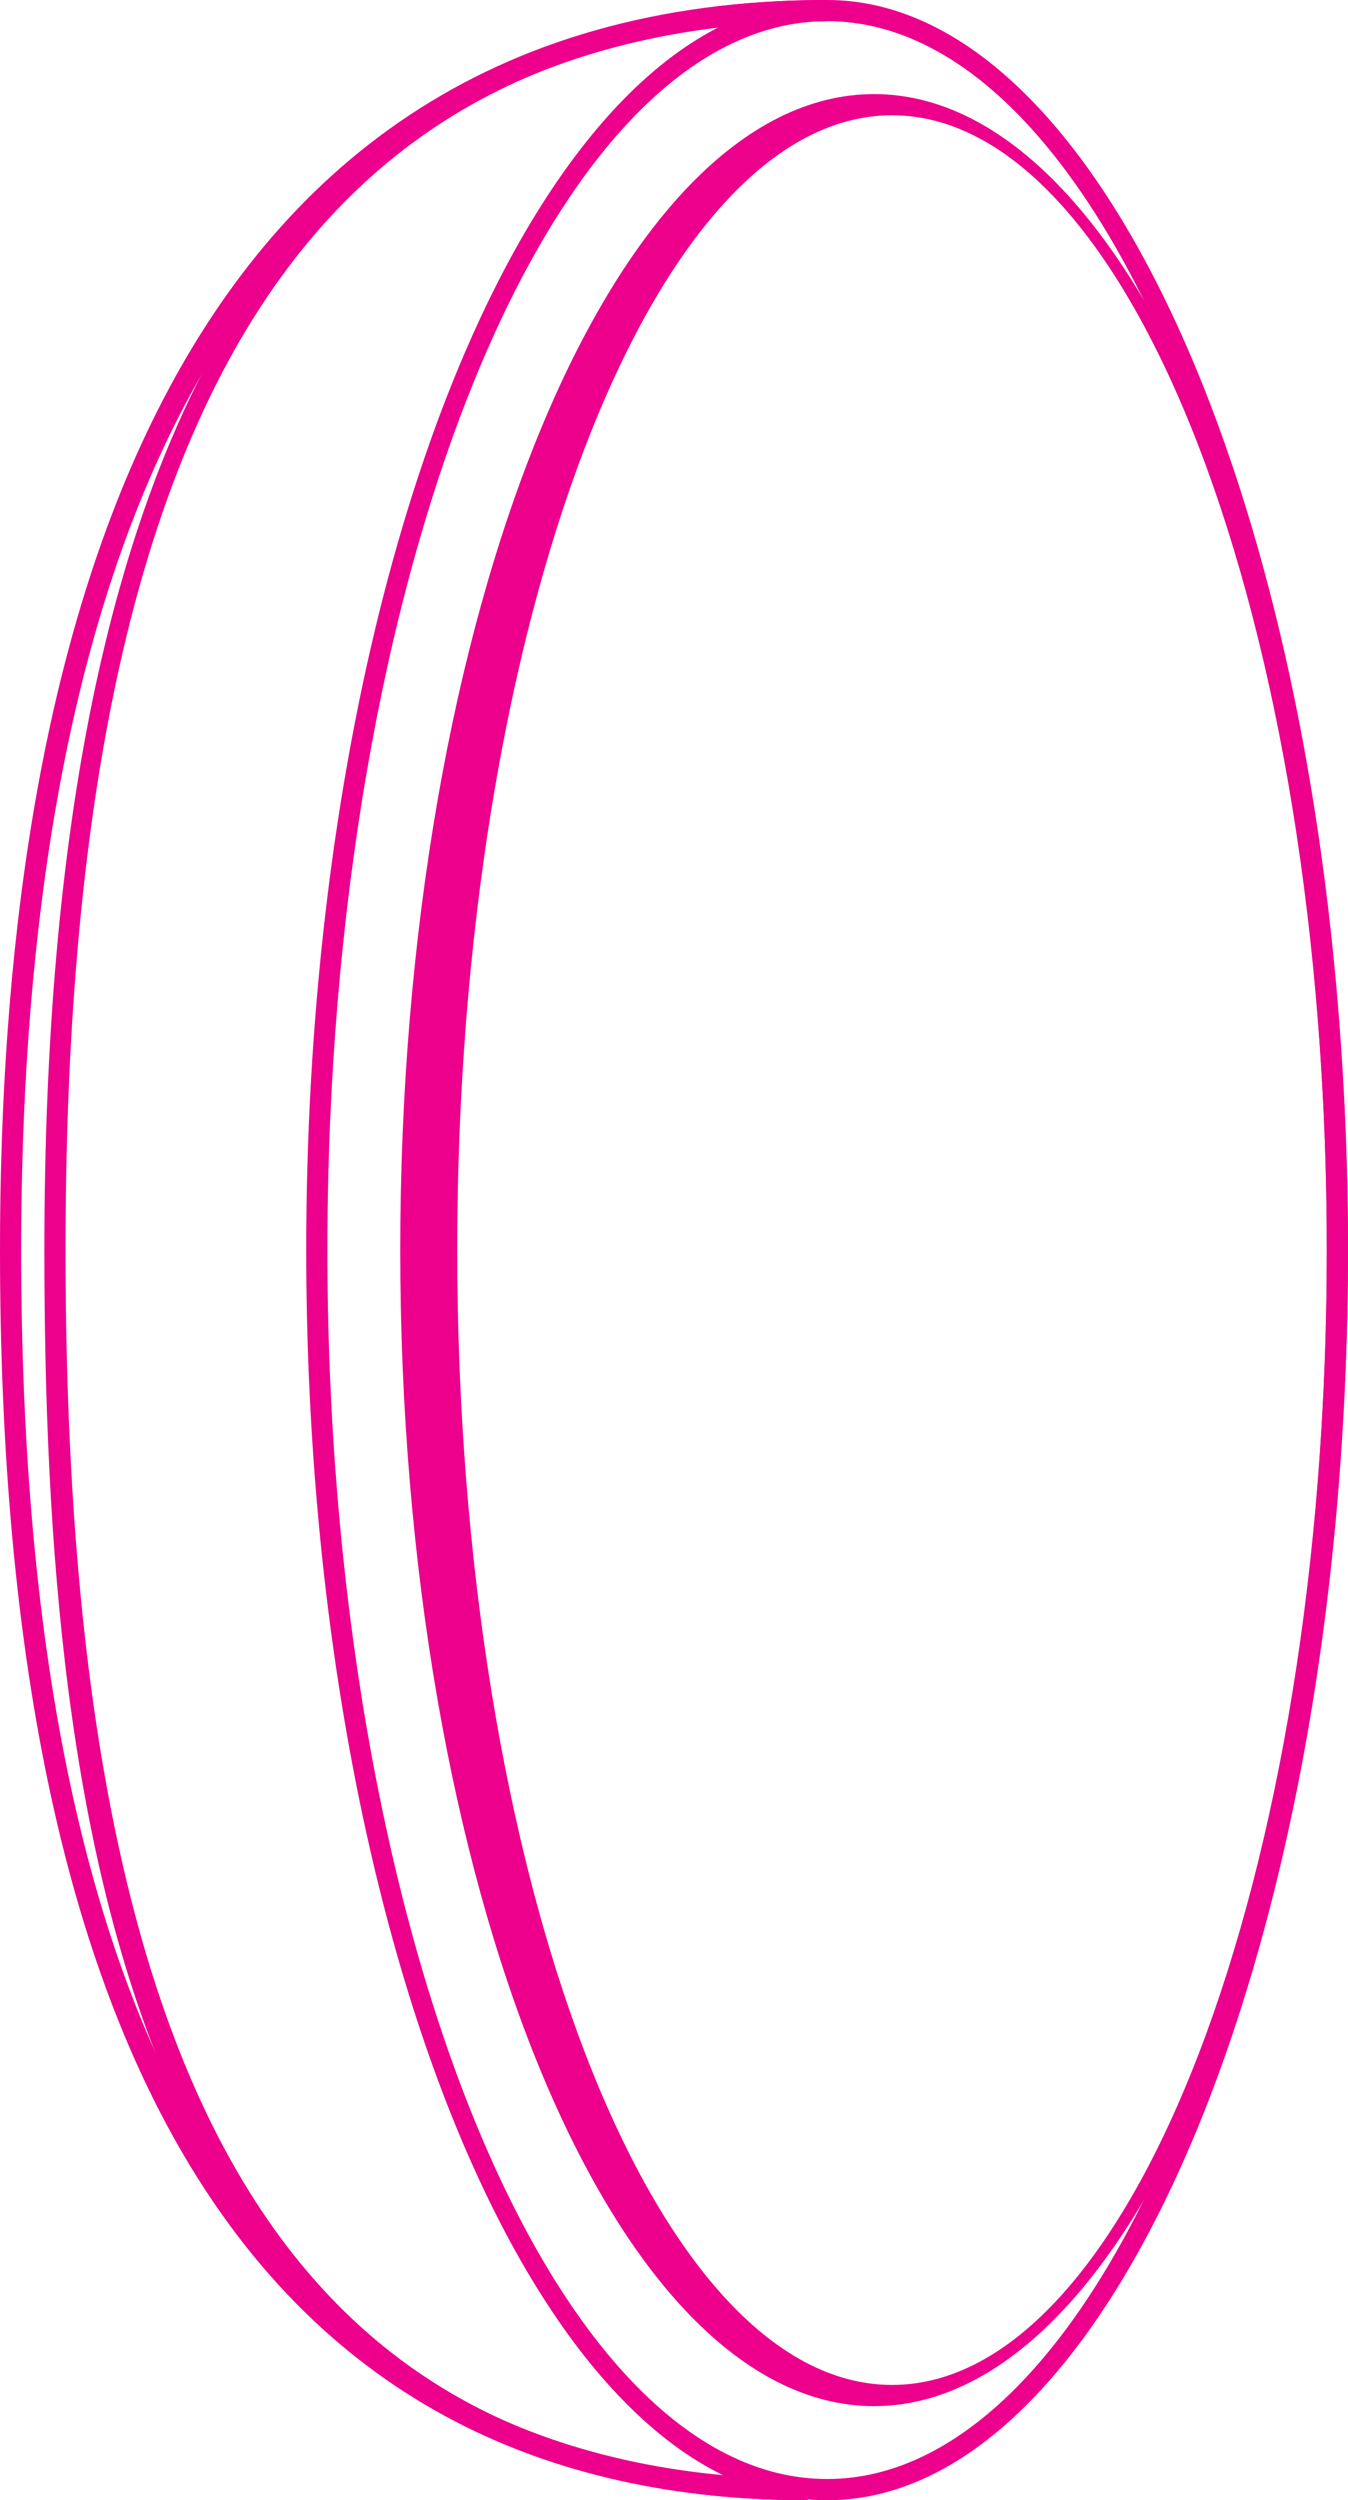 <?xml version="1.0" encoding="utf-8"?>
<!-- Generator: Adobe Illustrator 14.0.0, SVG Export Plug-In . SVG Version: 6.00 Build 43363)  -->
<!DOCTYPE svg PUBLIC "-//W3C//DTD SVG 1.1//EN" "http://www.w3.org/Graphics/SVG/1.1/DTD/svg11.dtd">
<svg version="1.1" id="Layer_1" xmlns="http://www.w3.org/2000/svg" xmlns:xlink="http://www.w3.org/1999/xlink" x="0px" y="0px"
	 width="42.742px" height="79.234px" viewBox="0 0 42.742 79.234" enable-background="new 0 0 42.742 79.234" xml:space="preserve">
<g>
	<g>
		<path fill="#EC008C" d="M27.716,76.252c-8.285,0-15.025-16.435-15.025-36.636c0-20.2,6.74-36.634,15.024-36.634
			c8.285,0,15.026,16.434,15.026,36.634C42.742,59.818,36.001,76.252,27.716,76.252L27.716,76.252z M28.283,3.653
			c-7.601,0-13.785,16.133-13.785,35.963c0,19.831,6.185,35.964,13.786,35.964c7.603,0,13.786-16.133,13.786-35.964
			C42.07,19.787,35.885,3.653,28.283,3.653L28.283,3.653z"/>
	</g>
	<g>
		<path fill="#EC008C" d="M26.225,79.234c-9.106,0-16.515-17.772-16.515-39.617S17.119,0,26.225,0
			c9.107,0,16.517,17.772,16.517,39.617S35.333,79.234,26.225,79.234L26.225,79.234z M26.225,0.671
			c-8.736,0-15.844,17.471-15.844,38.946s7.108,38.945,15.844,38.945c8.737,0,15.845-17.471,15.845-38.945
			S34.962,0.671,26.225,0.671L26.225,0.671z"/>
	</g>
	<g>
		<path fill="#EC008C" d="M25.613,79.234c-21.455,0-24.206-21.172-24.206-39.617C1.407,12.958,9.525,0,26.225,0v0.671
			c-16.474,0-24.147,12.375-24.147,38.946c0,26.935,7.258,38.945,23.535,38.945V79.234L25.613,79.234z"/>
	</g>
	<g>
		<path fill="#EC008C" d="M25.613,79.234C8.617,79.234,0,65.905,0,39.617C0,21.543,4.55,0,26.225,0v0.671
			C5.104,0.671,0.671,21.85,0.671,39.617c0,25.843,8.392,38.945,24.942,38.945V79.234L25.613,79.234z"/>
	</g>
</g>
</svg>
